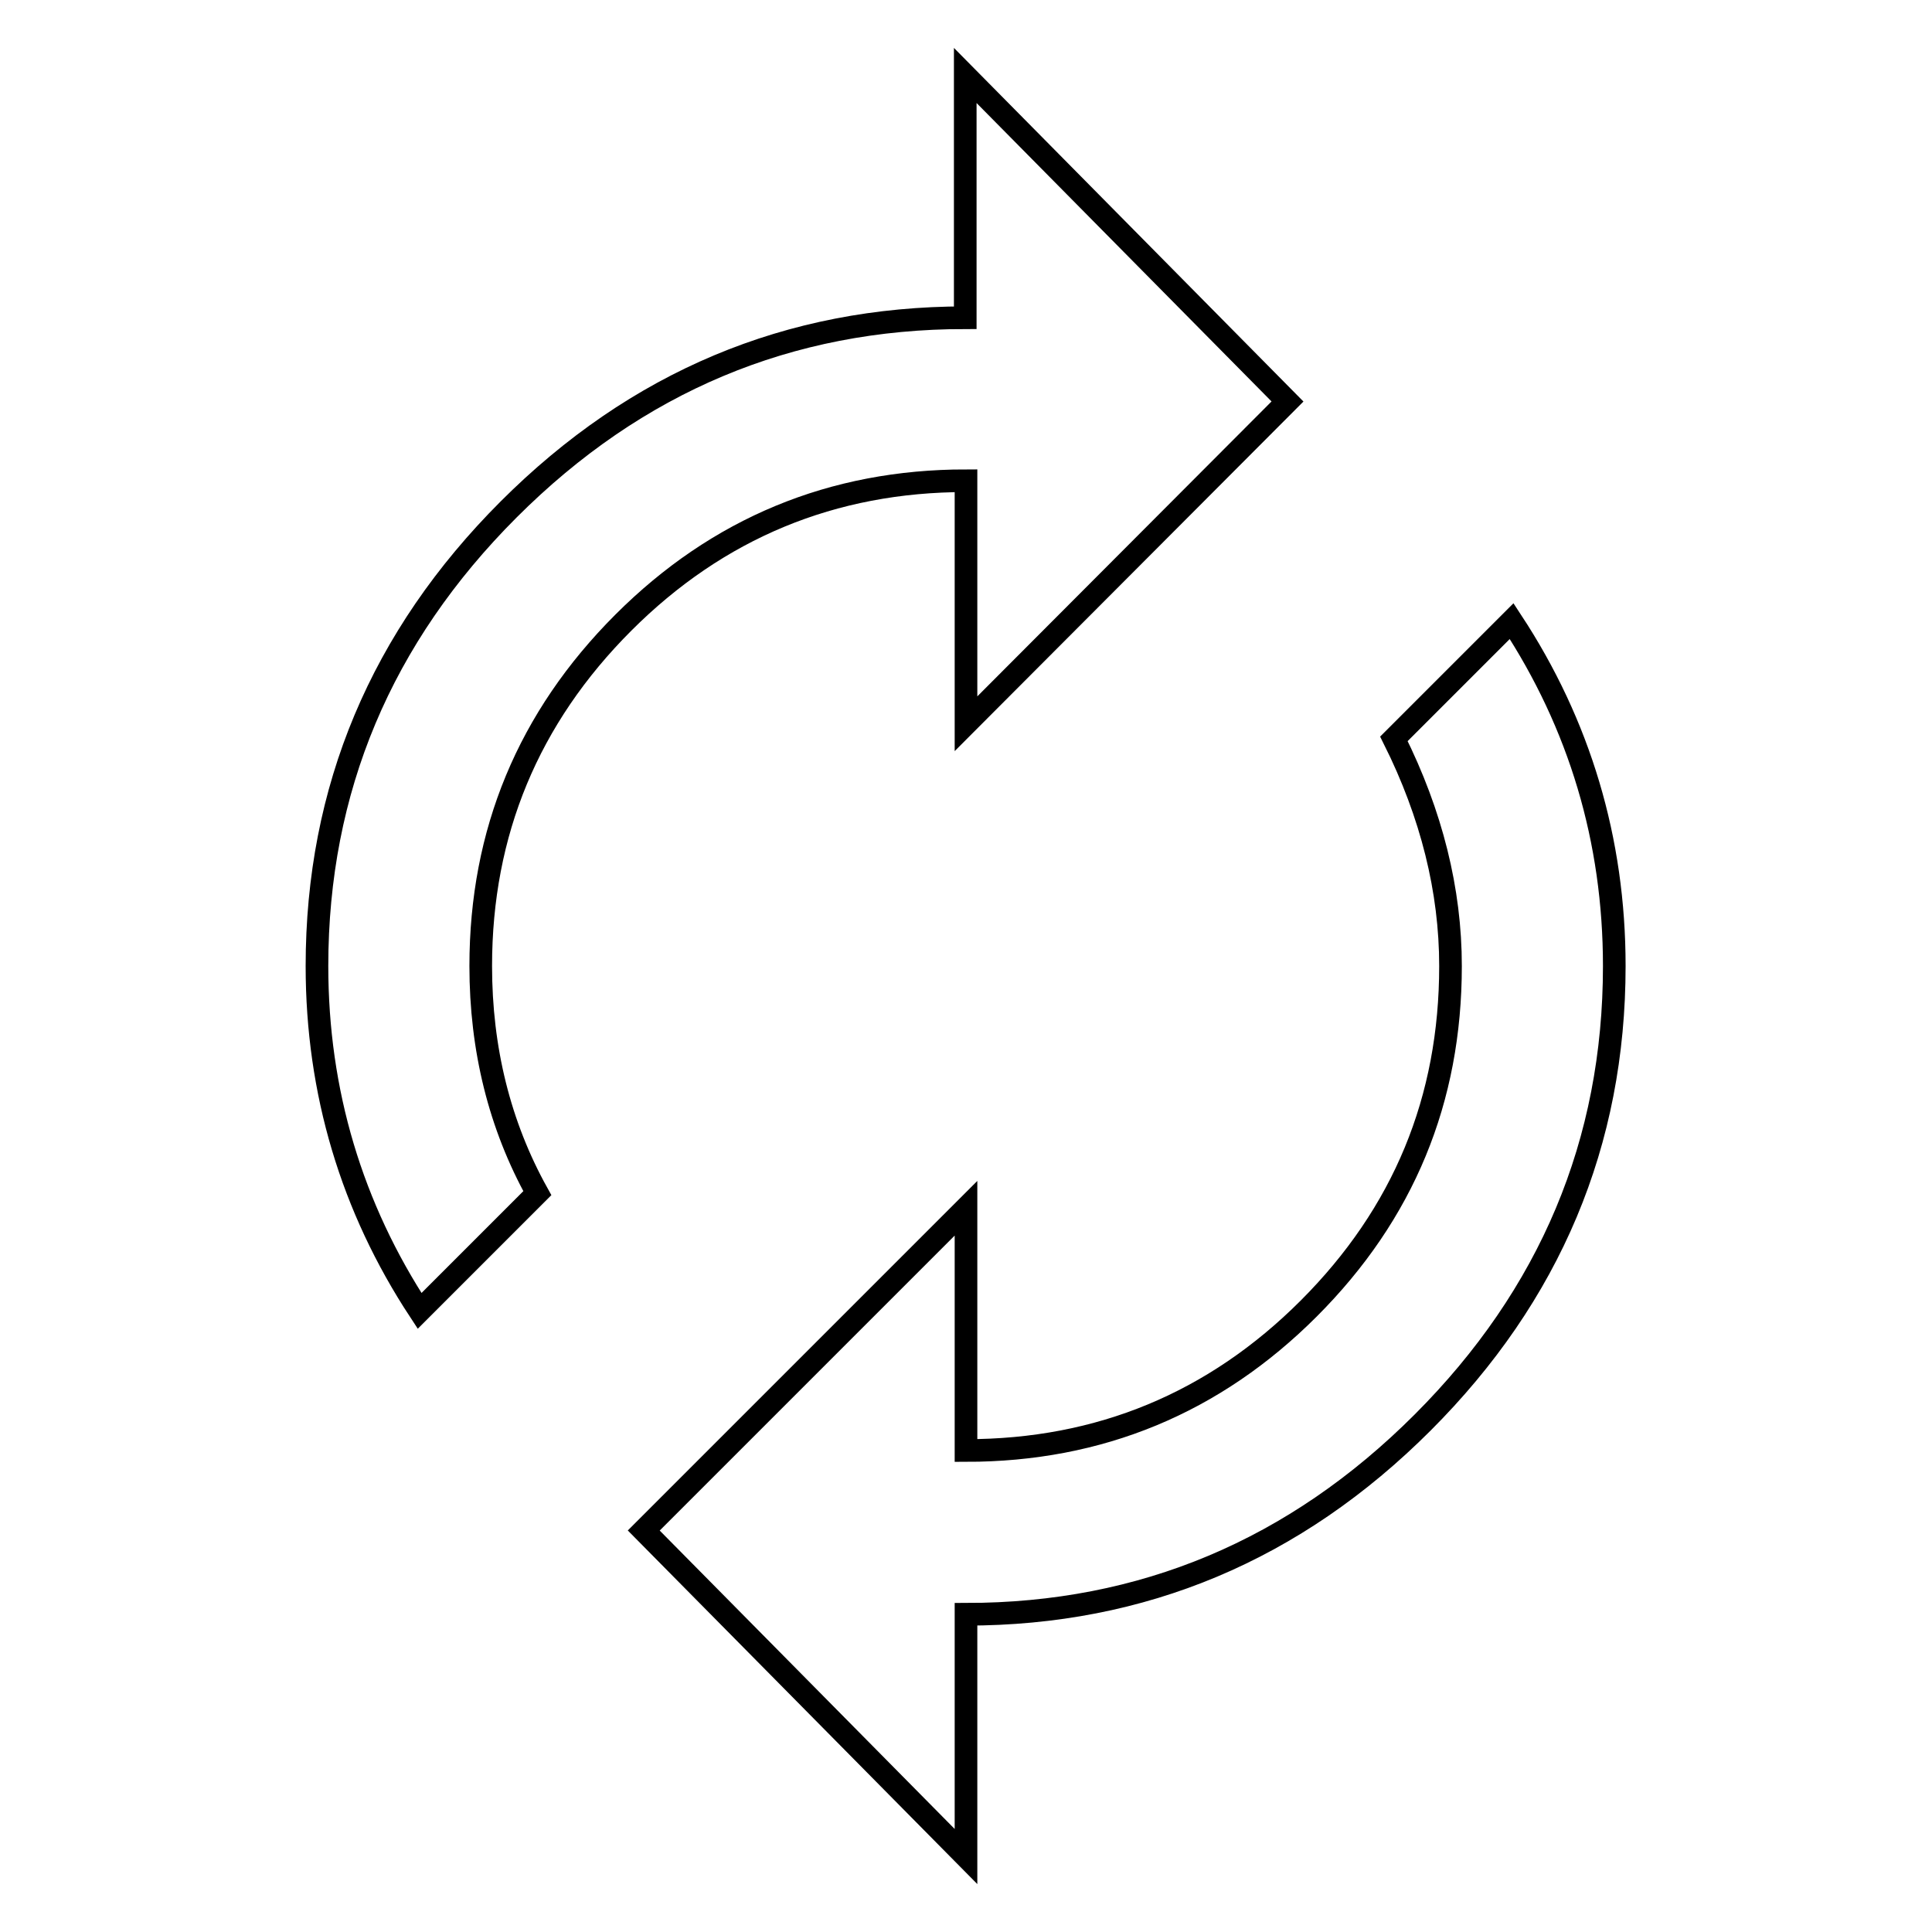 <?xml version="1.0" encoding="utf-8"?>
<!-- Svg Vector Icons : http://www.onlinewebfonts.com/icon -->
<!DOCTYPE svg PUBLIC "-//W3C//DTD SVG 1.1//EN" "http://www.w3.org/Graphics/SVG/1.1/DTD/svg11.dtd">
<svg version="1.1" xmlns="http://www.w3.org/2000/svg" xmlns:xlink="http://www.w3.org/1999/xlink" x="0px" y="0px" viewBox="0 0 256 256" enable-background="new 0 0 256 256" xml:space="preserve">
<g> <path stroke-width="3" fill-opacity="0" stroke="#000000"  d="M200.3,82.3c9,13.7,13.6,29,13.6,45.7c0,23.4-8.5,43.6-25.4,60.5c-16.9,16.9-37.1,25.4-60.5,25.4V246 l-42.7-43.2l42.7-42.7v32.1c17.7,0,32.9-6.3,45.4-18.8c12.6-12.6,18.8-27.7,18.8-45.4c0-10-2.5-20.1-7.5-30.1L200.3,82.3z  M128,63.7c-17.7,0-32.9,6.3-45.4,18.8C70,95.1,63.7,110.3,63.7,128c0,11,2.5,21.1,7.5,30.1l-15.6,15.6c-9-13.7-13.6-29-13.6-45.7 c0-23.4,8.5-43.6,25.4-60.5c16.9-16.9,37.1-25.4,60.5-25.4V10l42.7,43.2L128,95.9L128,63.7L128,63.7z"/></g>
</svg>